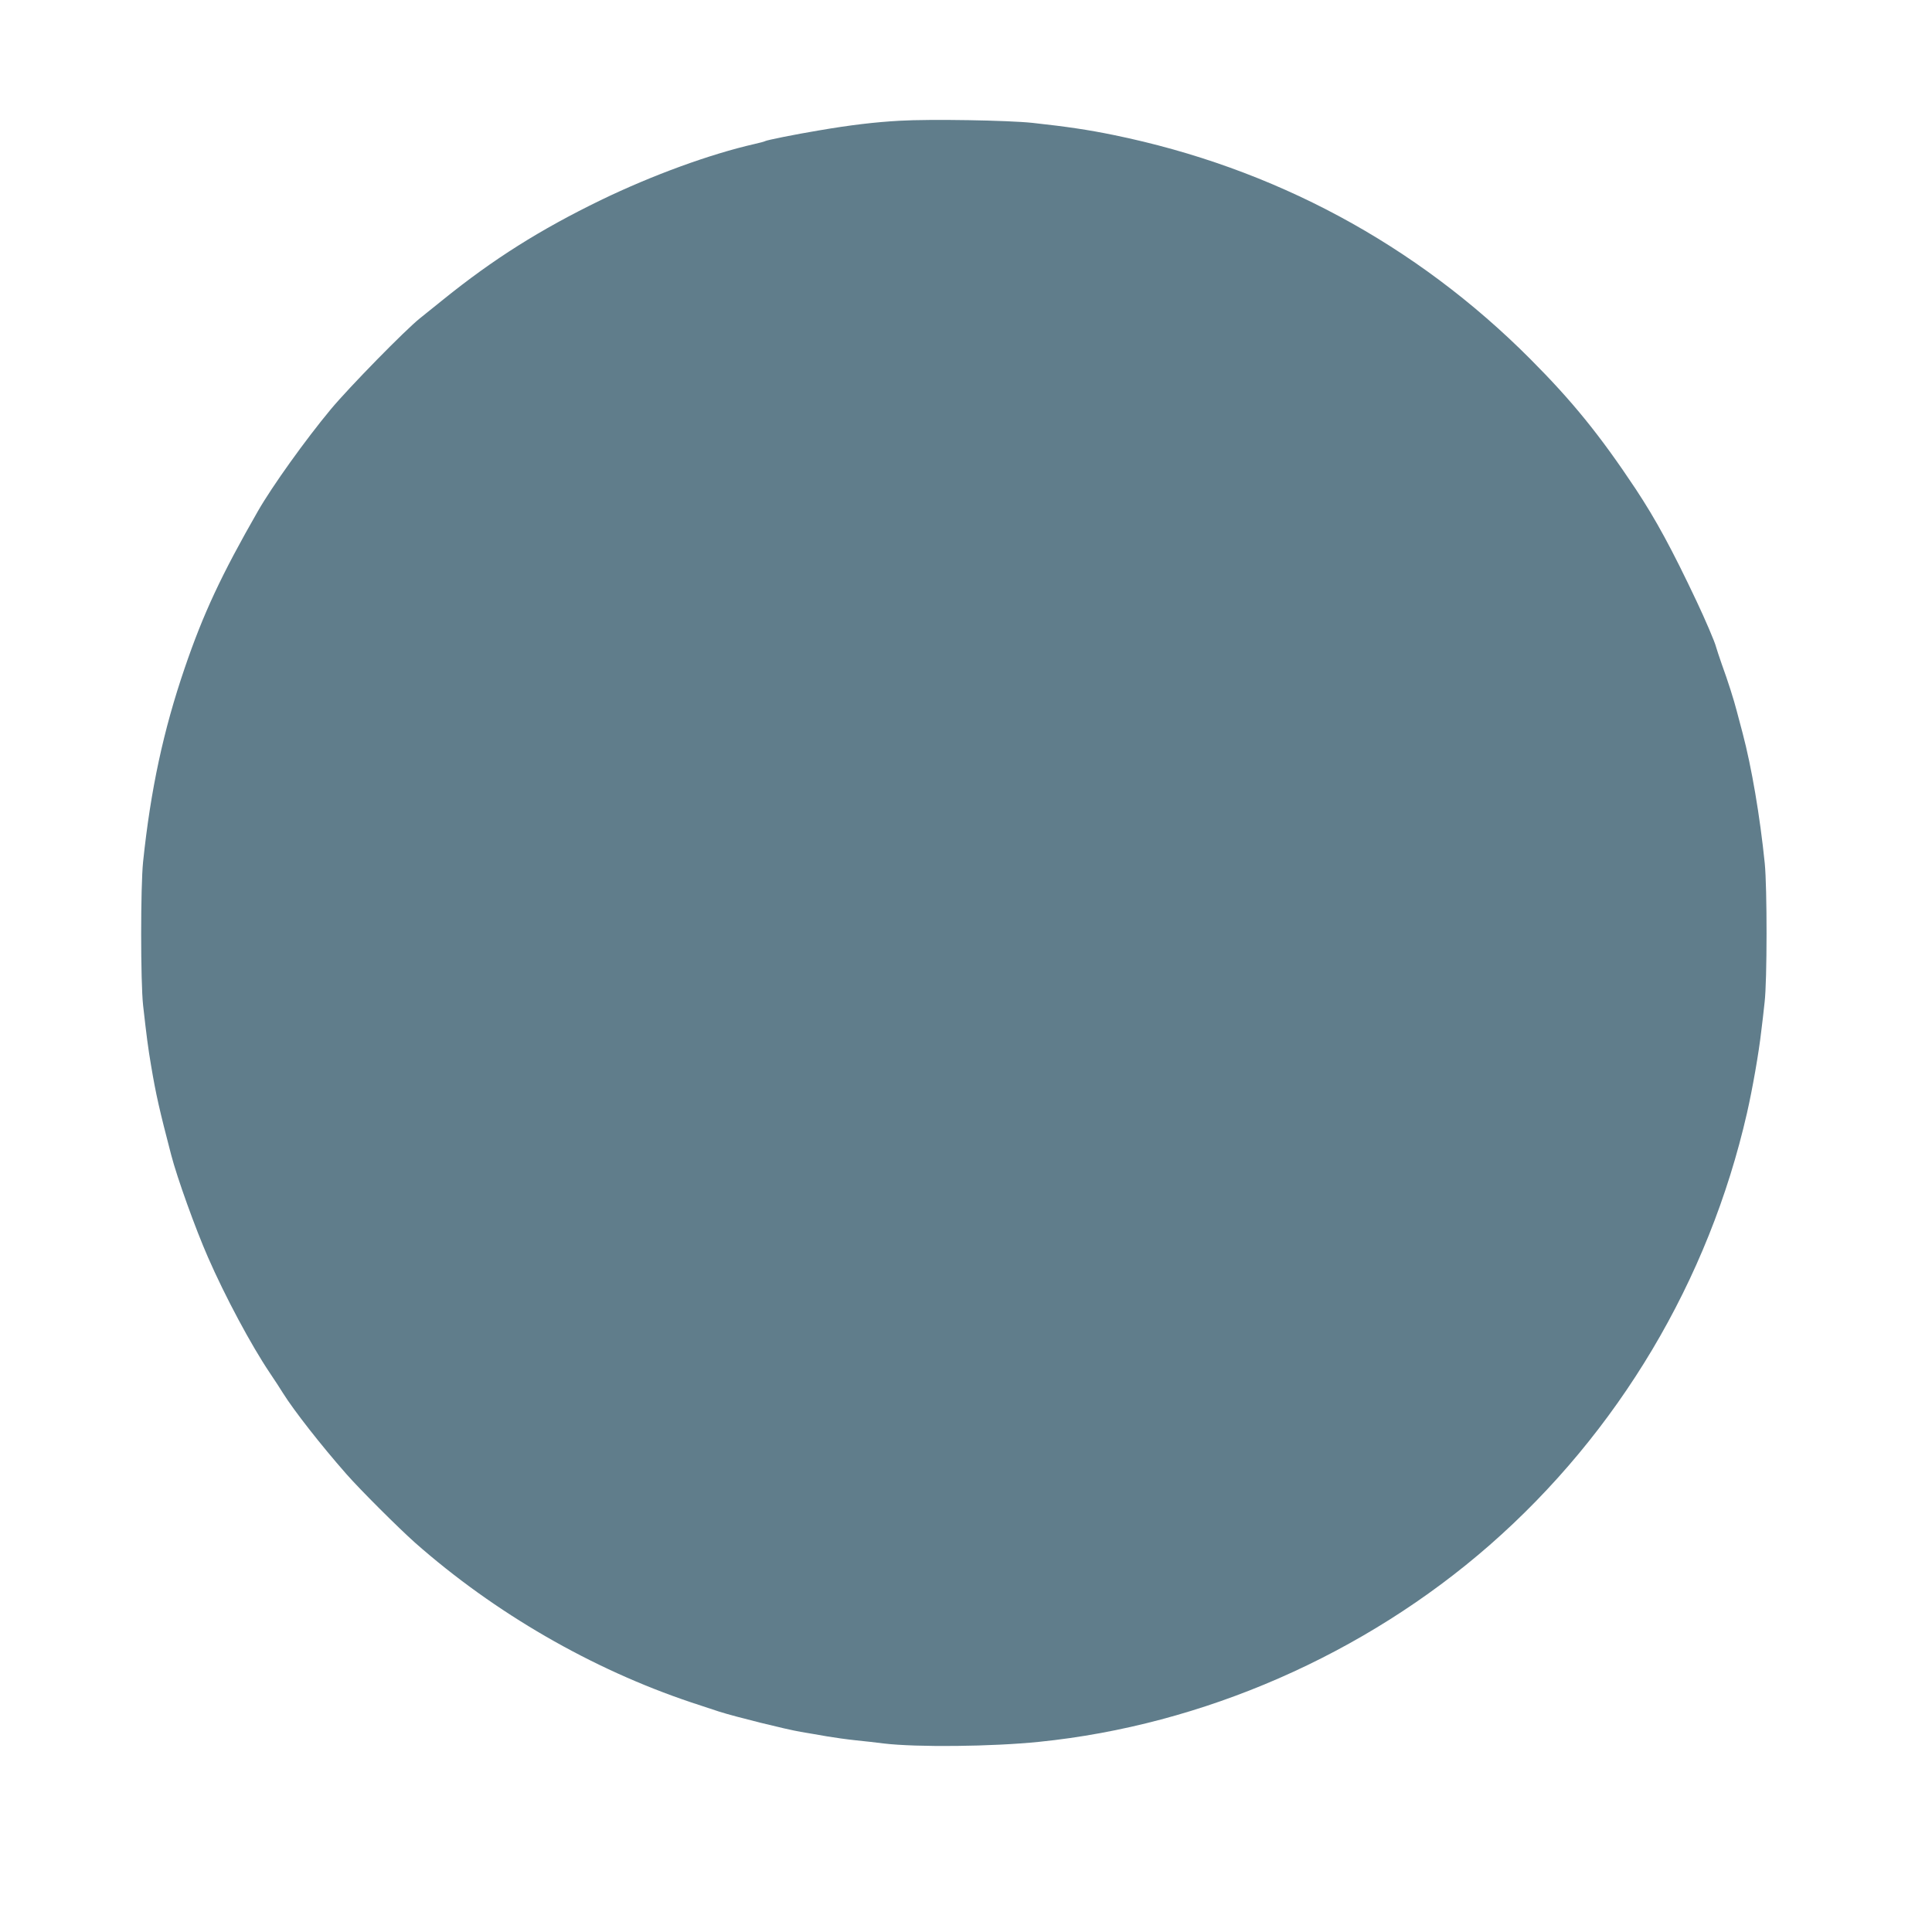 <?xml version="1.0" standalone="no"?>
<!DOCTYPE svg PUBLIC "-//W3C//DTD SVG 20010904//EN"
 "http://www.w3.org/TR/2001/REC-SVG-20010904/DTD/svg10.dtd">
<svg version="1.0" xmlns="http://www.w3.org/2000/svg"
 width="1280pt" height="1280pt" viewBox="0 0 1280 1280"
 preserveAspectRatio="xMidYMid meet">
<g transform="translate(0,1280) scale(0.1,-0.1)"
fill="#607d8b" stroke="none">
<path d="M5960 12000 c-162 -9 -325 -28 -540 -65 -155 -26 -339 -63 -351 -70
-4 -3 -35 -11 -70 -19 -294 -67 -676 -206 -1019 -372 -401 -195 -711 -390
-1044 -659 -55 -44 -123 -99 -153 -123 -99 -79 -468 -456 -590 -602 -169 -203
-390 -512 -484 -676 -243 -424 -362 -679 -485 -1039 -141 -412 -226 -806 -276
-1285 -17 -164 -17 -794 0 -950 23 -205 33 -283 53 -400 32 -191 55 -292 133
-591 39 -151 161 -490 244 -679 114 -261 286 -582 409 -765 33 -49 73 -110 88
-135 72 -115 251 -344 419 -535 91 -104 347 -359 456 -456 527 -465 1170 -837
1830 -1058 63 -21 147 -49 185 -61 110 -35 441 -117 540 -134 50 -8 128 -22
175 -30 47 -8 132 -20 190 -26 58 -6 141 -15 185 -21 219 -26 718 -21 1030 11
1085 110 2155 578 2985 1304 852 746 1451 1752 1704 2861 36 157 79 401 95
545 6 47 16 132 22 190 17 142 17 758 1 920 -32 314 -87 637 -147 864 -13 50
-31 116 -39 147 -18 70 -58 197 -99 309 -16 47 -34 99 -38 115 -7 30 -73 184
-128 300 -164 347 -270 542 -404 745 -237 357 -421 583 -697 860 -760 763
-1702 1269 -2764 1486 -166 34 -307 55 -536 80 -161 17 -676 26 -880 14z"/>
</g>
</svg>

